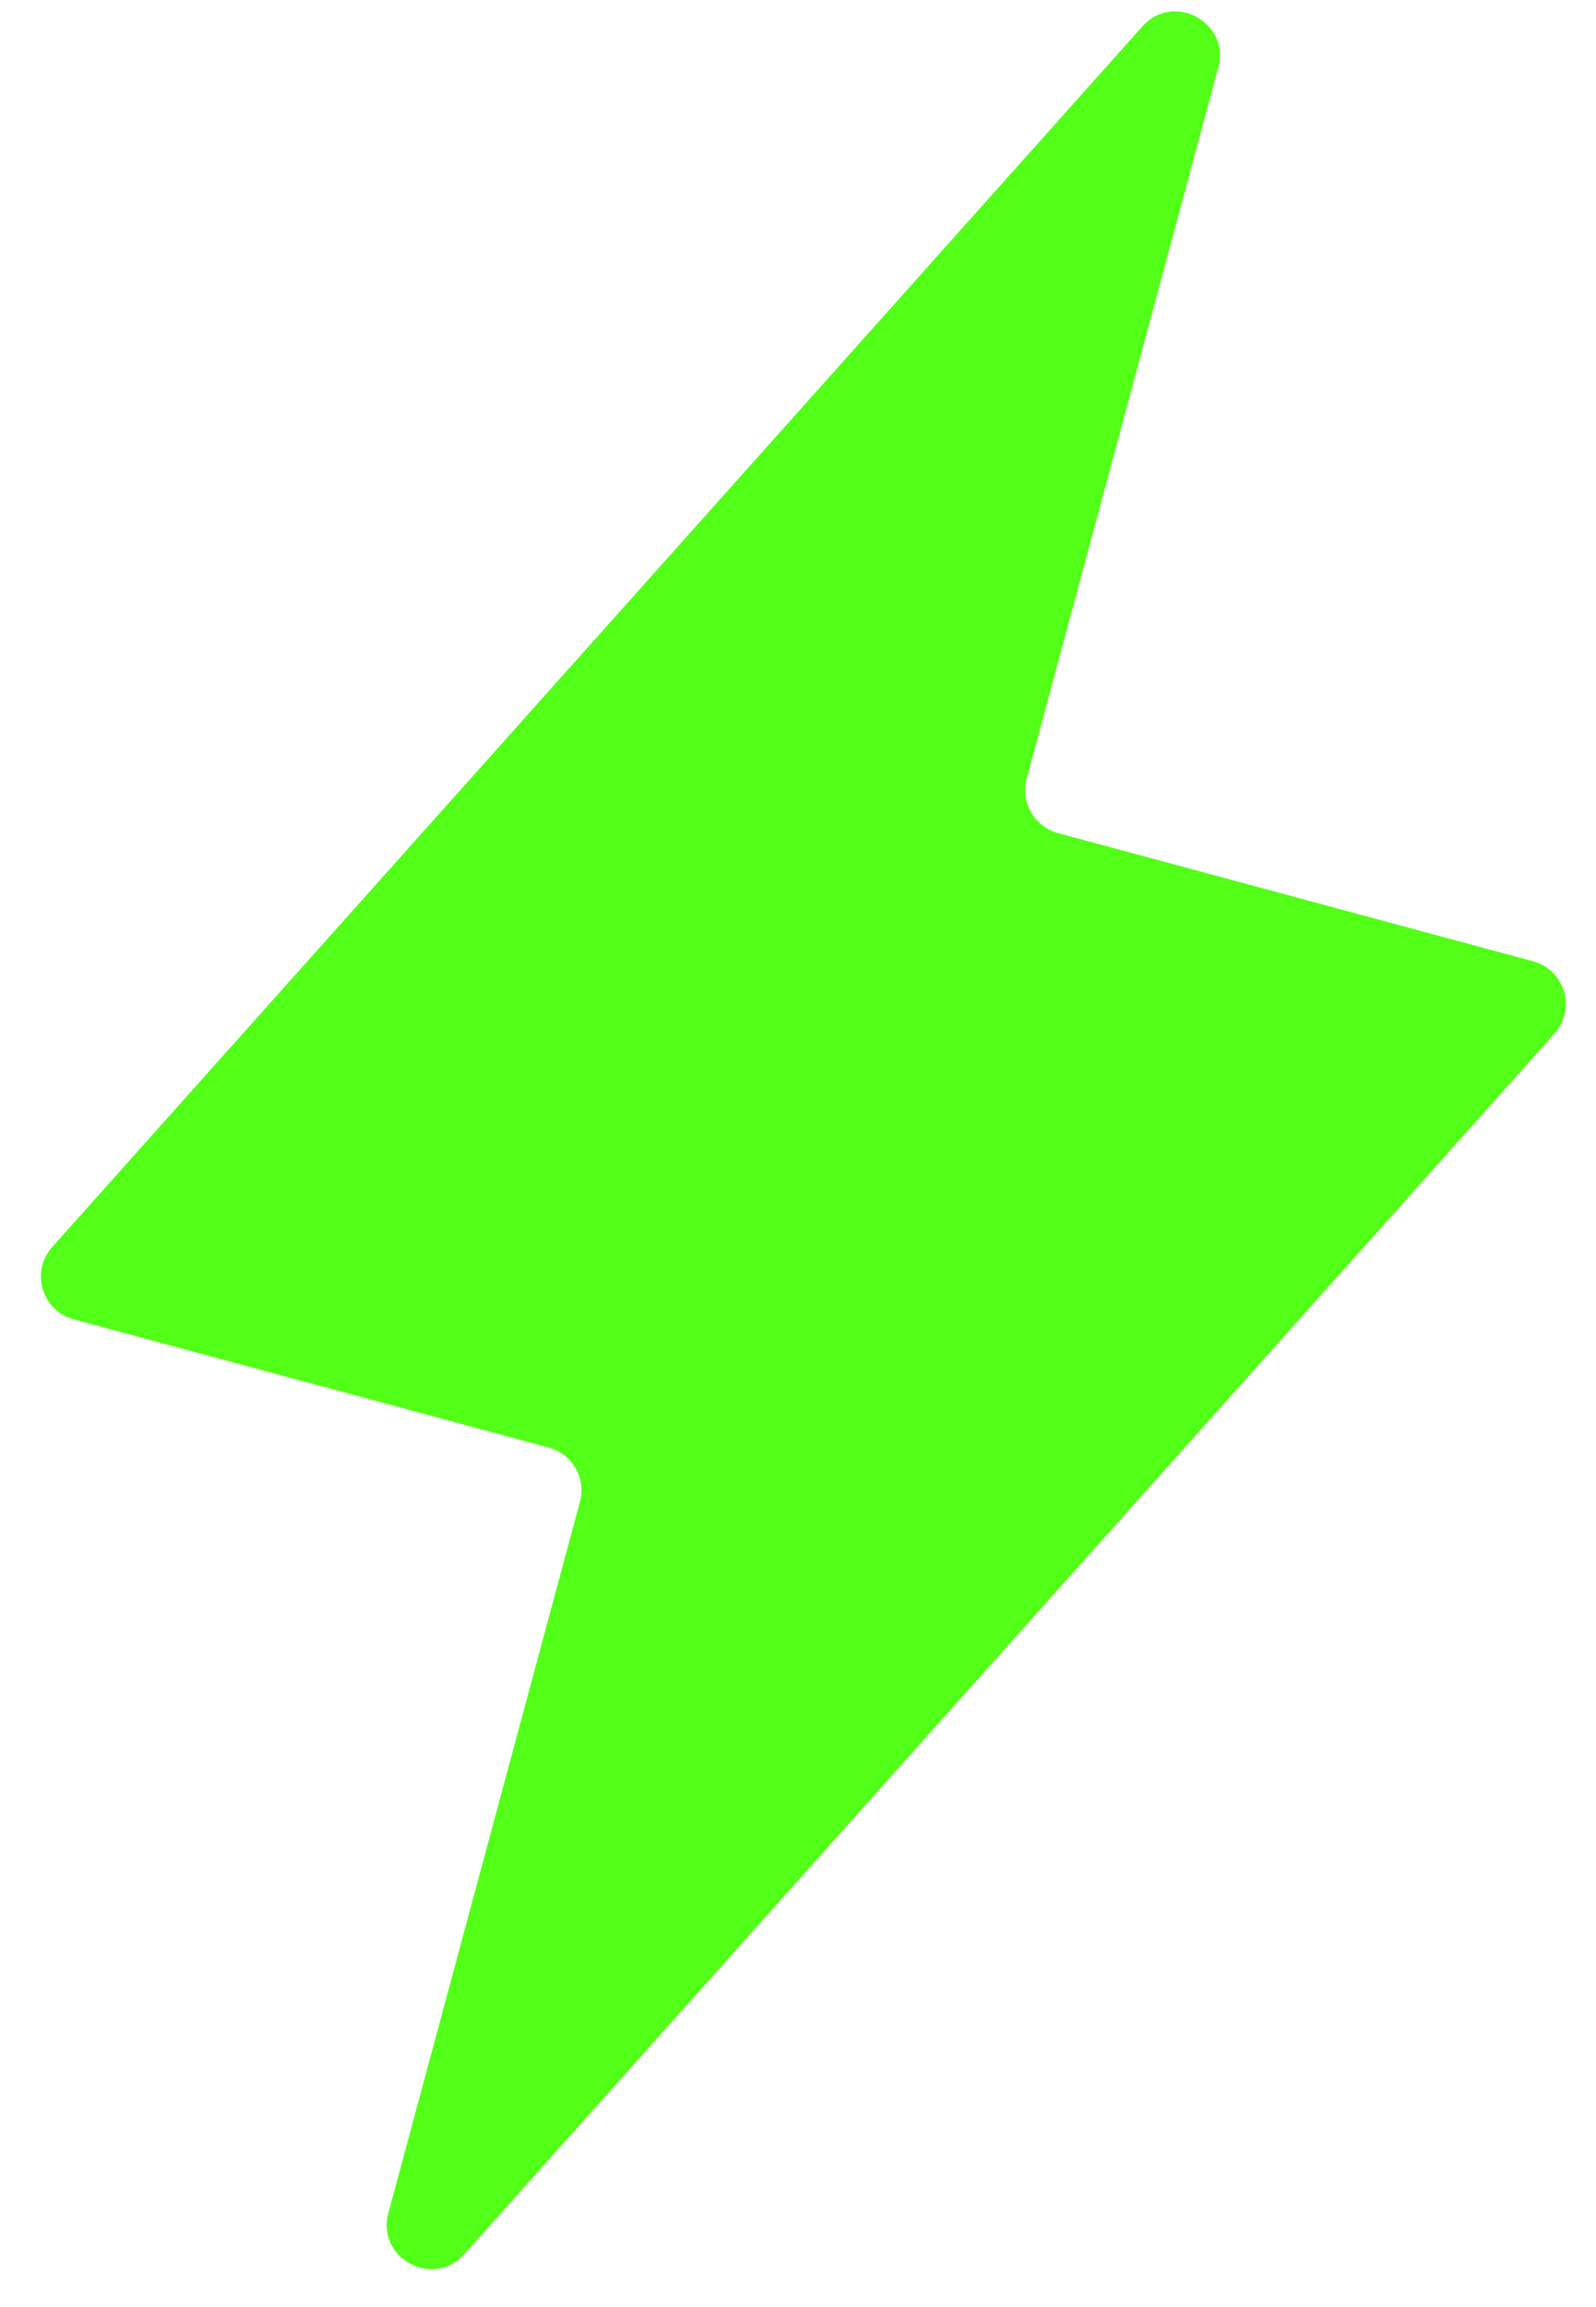 <?xml version="1.0" encoding="UTF-8"?> <svg xmlns="http://www.w3.org/2000/svg" width="36" height="52" viewBox="0 0 36 52" fill="none"><path d="M13.081 33.851C13.225 33.318 12.909 32.769 12.376 32.626L1.663 29.738C0.945 29.544 0.682 28.661 1.178 28.106L25.768 0.595C26.471 -0.191 27.754 0.504 27.479 1.521L23.158 17.551C23.015 18.084 23.33 18.633 23.864 18.777L34.576 21.665C35.295 21.858 35.558 22.741 35.062 23.297L10.472 50.808C9.769 51.594 8.486 50.899 8.76 49.881L13.081 33.851Z" fill="#52FF16"></path></svg> 